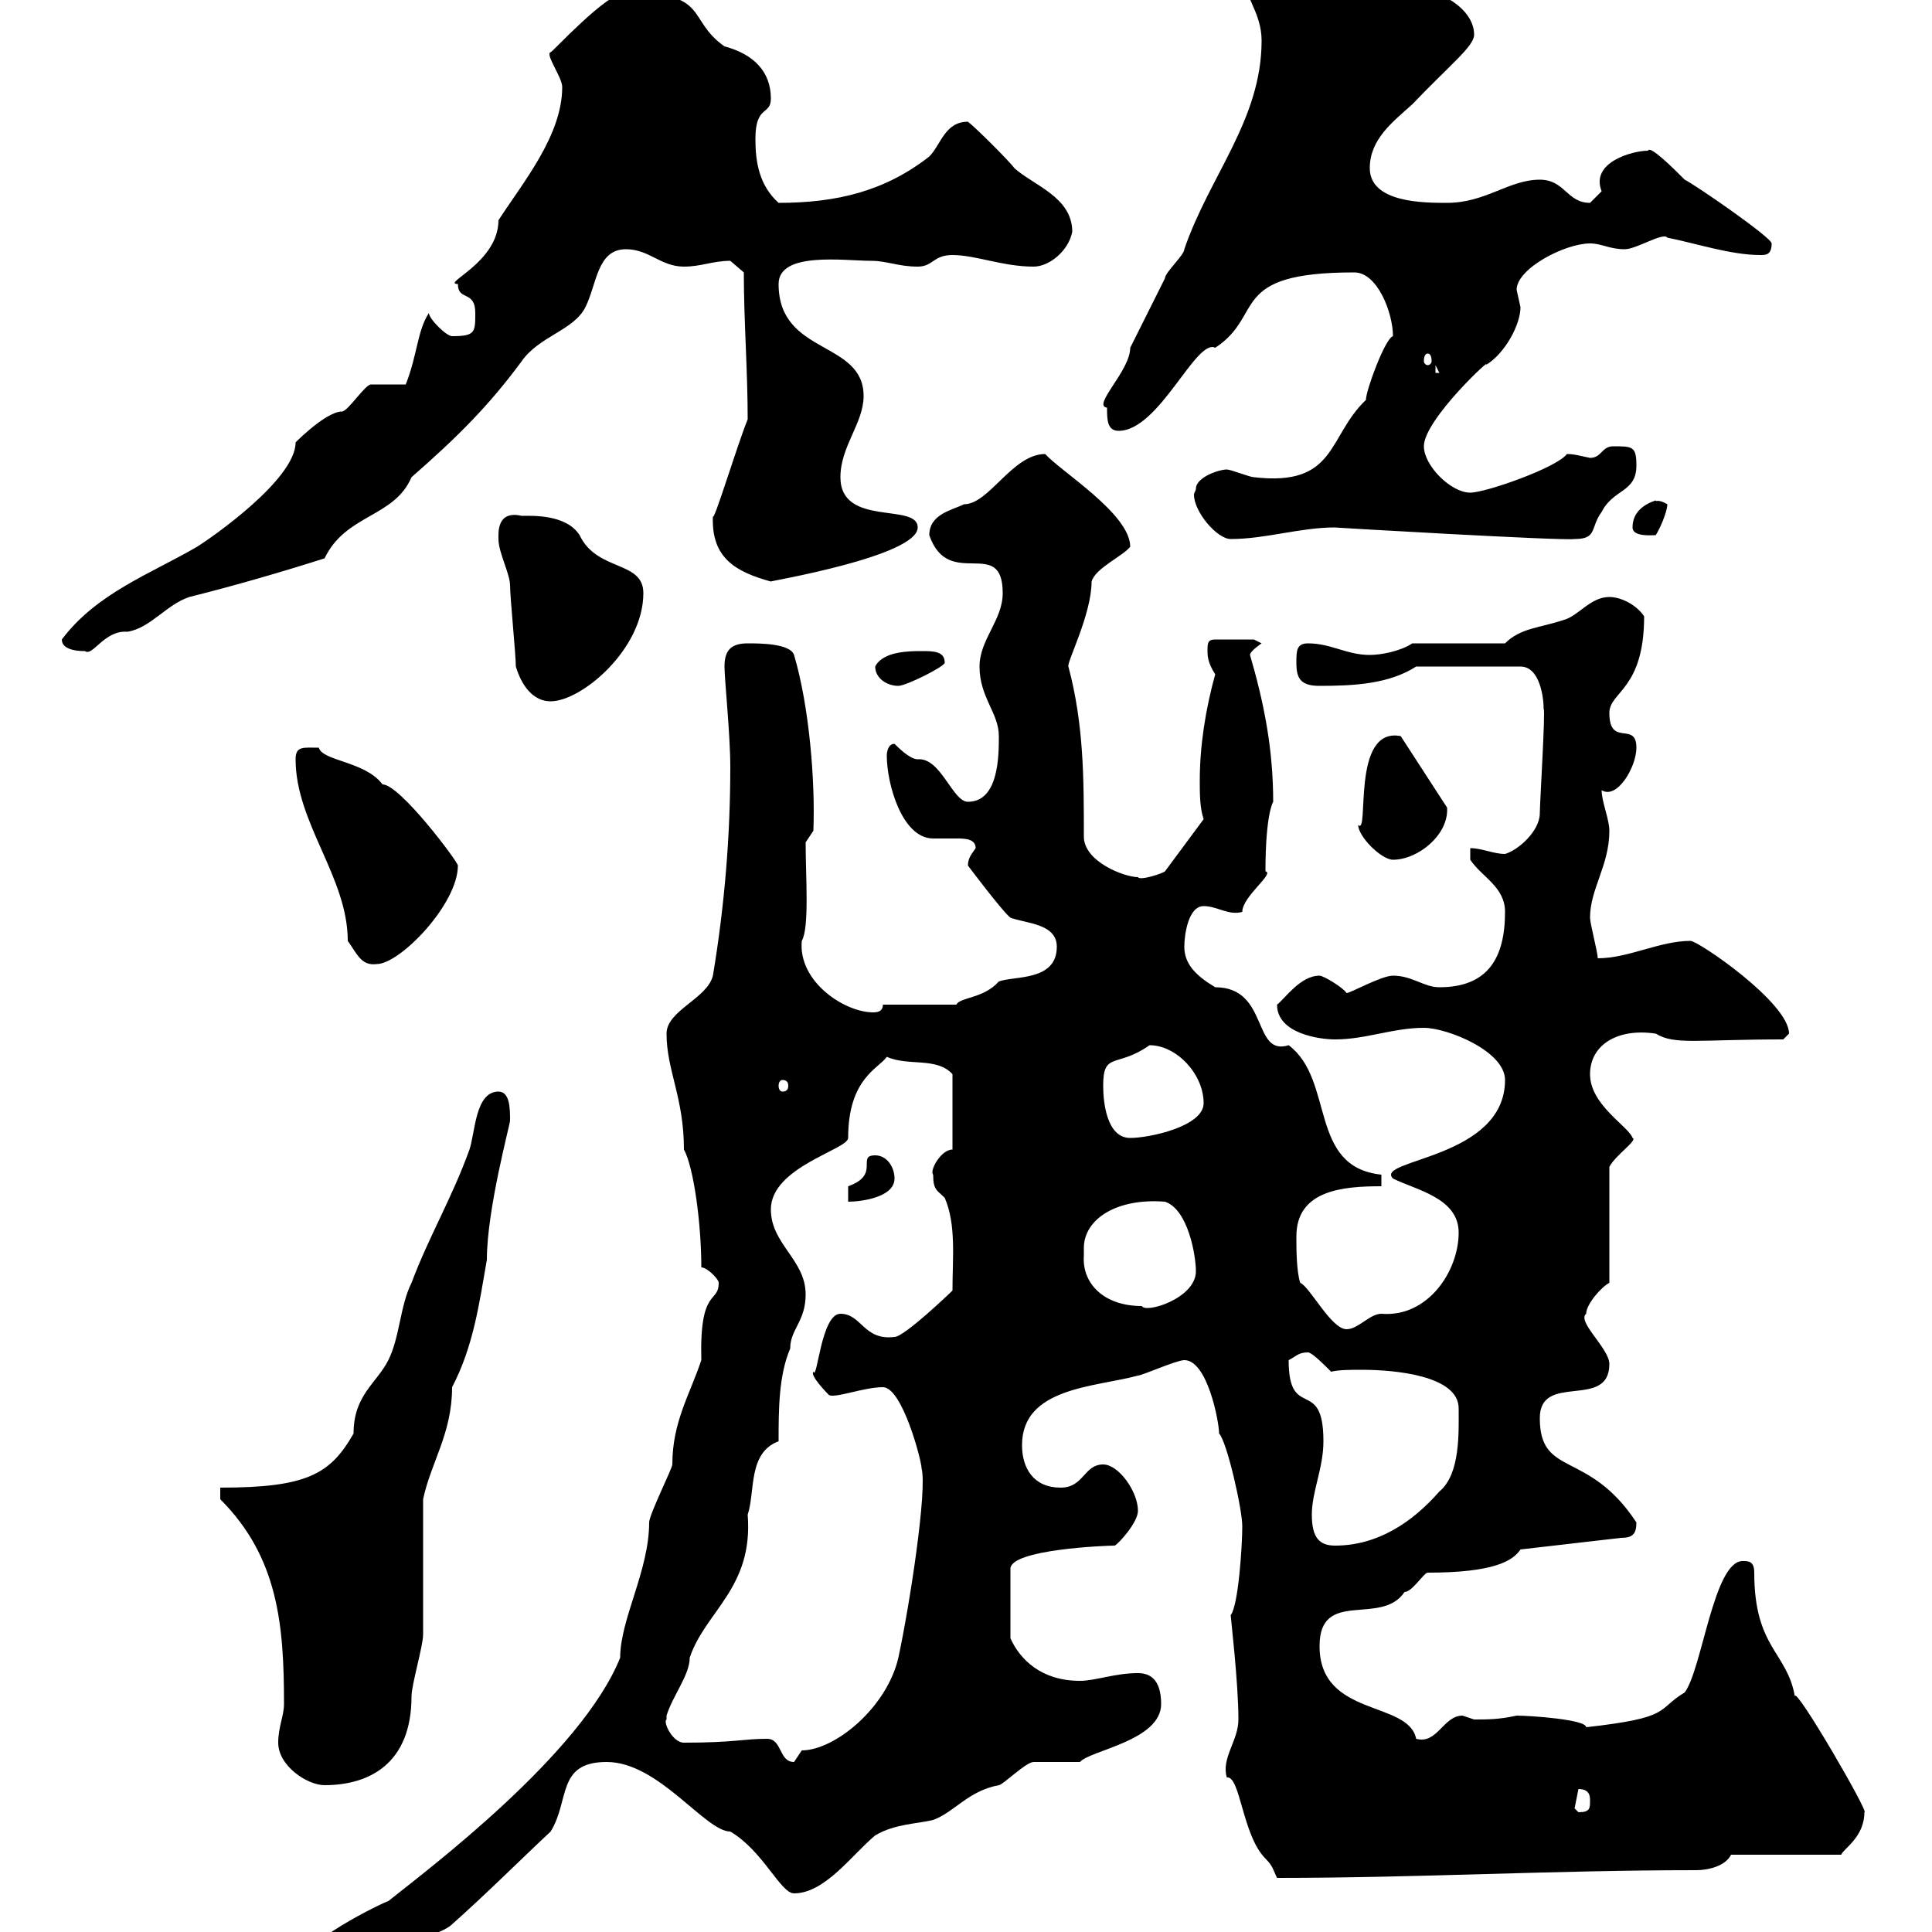 <svg xmlns="http://www.w3.org/2000/svg" xmlns:xlink="http://www.w3.org/1999/xlink" width="300" height="300"><path d="M45.90 306C45.90 306.60 45.90 307.80 47.70 307.80C49.50 306.60 55.80 304.20 57.60 303C60.30 302.40 68.40 300.60 70.20 298.80C75.60 294 81 288.60 85.50 284.40C88.50 279.60 86.40 273.60 94.20 273.60C102.30 273.60 109.50 284.40 113.40 284.40C118.50 287.40 121.20 294 123.30 294C128.10 294 132.30 288 135.90 285C138.90 283.20 142.50 283.20 144.90 282.60C148.20 281.40 150.30 278.10 155.10 277.20C155.70 277.20 159.30 273.60 160.50 273.60C161.10 273.60 166.50 273.60 167.70 273.60C169.20 271.80 180.30 270.30 180.30 264.60C180.30 260.40 178.20 259.80 176.70 259.80C173.10 259.80 170.10 261 167.70 261C161.70 261 158.40 257.70 156.90 254.40L156.90 243.60C156.90 240.60 171.60 240 173.10 240C173.70 239.70 176.70 236.40 176.70 234.60C176.70 231.60 173.70 227.40 171.30 227.40C168.30 227.40 168.30 231 164.70 231C160.50 231 158.70 228 158.70 224.40C158.70 215.40 170.10 215.40 176.70 213.60C177.30 213.60 182.70 211.20 183.90 211.20C187.50 211.20 189.30 220.80 189.30 222.60C190.50 223.80 192.90 234.30 192.90 237C192.90 240 192.30 249.30 191.10 250.80C191.10 251.10 192.30 261.30 192.30 267C192.30 270.30 189.60 273 190.50 276C192.60 275.70 192.90 285 196.50 288.60C197.70 289.80 197.70 290.40 198.30 291.60C220.20 291.60 241.20 290.40 263.40 290.40C265.20 290.40 267.90 289.80 268.80 288L285.90 288C286.20 287.10 289.50 285.30 289.50 281.40C290.40 281.70 278.70 261.60 278.70 263.40C277.50 256.50 272.40 255.90 272.40 244.20C272.40 242.40 271.50 242.40 270.60 242.40C266.10 242.40 264.30 259.20 261.60 262.80C257.10 265.50 259.80 266.70 246.30 268.20C246.30 267 237.60 266.40 235.50 266.40C232.80 267 231 267 228.90 267C228.90 267 227.10 266.40 227.10 266.40C224.10 266.40 223.20 270.90 219.90 270C218.70 264 204.90 266.70 204.90 255.60C204.90 246.60 214.50 252.60 218.10 247.20C219.30 247.20 221.10 244.20 221.70 244.20C231.90 244.20 234.90 242.40 236.10 240.60L251.70 238.80C253.50 238.80 254.10 238.20 254.10 236.40C246.60 225 239.10 229.50 239.10 220.20C239.10 213 249.90 219 249.90 211.80C249.90 209.40 244.80 205.20 246.30 204C246.30 202.50 248.70 199.80 249.90 199.20L249.90 181.20C250.80 179.40 254.40 177 253.50 176.70C252.90 174.90 246.90 171.60 246.90 166.80C246.90 162.30 251.10 159.60 257.10 160.50C260.10 162.30 263.40 161.40 276.90 161.40C276.90 161.40 277.80 160.50 277.80 160.50C277.80 155.70 263.70 146.10 262.50 146.10C257.70 146.10 252.90 148.80 248.10 148.80C248.10 147.90 246.90 143.40 246.90 142.50C246.90 138 249.90 134.40 249.90 129C249.90 127.20 248.70 124.50 248.70 122.70C251.10 124.20 254.10 119.10 254.10 116.10C254.10 111.90 249.90 116.10 249.90 110.70C249.90 107.40 255.30 107.10 255.30 95.70C254.10 93.90 251.70 92.70 249.90 92.70C246.90 92.70 245.10 95.70 242.70 96.30C239.10 97.50 236.10 97.50 233.70 99.90L219.30 99.90C217.50 101.10 214.50 101.70 212.70 101.70C209.10 101.70 206.70 99.90 203.10 99.90C201.30 99.90 201.30 101.10 201.30 102.90C201.30 105.30 201.90 106.50 204.90 106.50C210.30 106.50 215.70 106.20 219.90 103.50L236.10 103.50C239.10 103.50 239.70 108.30 239.70 110.10C240 110.10 239.10 124.80 239.10 126.30C239.10 129 235.80 132 233.70 132.60C231.90 132.60 230.10 131.70 228.30 131.70L228.30 133.50C230.10 136.20 233.70 137.70 233.70 141.60C233.70 148.80 231 153.30 223.50 153.30C221.10 153.30 219.30 151.50 216.30 151.50C214.50 151.50 209.70 154.20 209.10 154.20C208.50 153.30 205.50 151.50 204.90 151.50C201.90 151.50 199.50 155.10 198.30 156C198.30 160.50 204.90 161.40 207.30 161.40C212.10 161.40 216.30 159.60 221.10 159.60C224.70 159.60 233.70 163.20 233.70 167.70C233.70 180 213.30 180 216.30 183C219.90 184.80 226.50 186 226.50 191.40C226.50 197.40 221.70 204.60 214.50 204C212.70 204 210.90 206.40 209.10 206.40C206.70 206.40 203.40 199.80 201.90 199.20C201.30 197.40 201.30 193.80 201.30 192C201.30 184.80 208.50 184.20 214.50 184.20L214.50 182.40C203.10 181.20 207.30 167.70 200.10 162.30C194.40 164.10 197.10 153.30 188.70 153.30C185.70 151.50 183.90 149.70 183.90 147C183.90 145.20 184.50 140.70 186.90 140.70C189 140.70 190.80 142.20 192.90 141.60C192.90 139.20 198 135.60 196.50 135.30C196.50 126.30 197.70 124.50 197.70 124.50C197.70 116.10 196.20 108.90 194.10 101.70C194.10 101.10 195.90 99.90 195.90 99.90L194.70 99.30L188.70 99.30C187.50 99.30 187.50 99.90 187.50 101.10C187.50 101.70 187.50 102.90 188.70 104.70C187.20 110.10 186.30 115.80 186.30 121.20C186.30 123.30 186.30 125.40 186.90 127.20L180.90 135.30C180.60 135.60 177 136.80 176.70 136.20C174.60 136.20 168.30 133.80 168.30 129.90C168.30 120.90 168.30 112.50 165.90 103.50C165.60 102.90 169.50 95.40 169.50 90.30C170.10 88.20 174.30 86.40 175.50 84.90C175.50 79.80 164.70 73.20 162.30 70.50C157.20 70.50 153.60 78.30 149.70 78.30C147.90 79.20 144.30 79.80 144.30 83.10C147.30 91.80 155.70 83.10 155.70 92.10C155.70 96.30 152.10 99.30 152.10 103.50C152.10 108.30 155.10 110.70 155.10 114.30C155.10 117.30 155.10 124.50 150.30 124.50C147.90 124.50 146.10 117.60 142.50 117.90C141.30 117.90 139.50 116.10 138.90 115.50C137.70 115.50 137.70 117.30 137.70 117.30C137.70 121.80 140.10 130.20 144.90 130.20C146.10 130.20 147.60 130.20 148.50 130.20C149.70 130.20 151.50 130.20 151.50 131.70C150.90 132.60 150.30 133.20 150.30 134.40C150.30 134.40 155.70 141.60 156.90 142.50C159.30 143.40 164.10 143.40 164.10 147C164.10 152.40 157.50 151.50 155.10 152.40C152.70 155.10 149.10 154.80 148.50 156L137.10 156C137.10 156.90 136.50 157.20 135.60 157.20C131.10 157.20 123.90 152.40 124.50 146.10C125.70 144 125.10 136.20 125.10 130.80L126.30 129C126.60 121.50 125.70 109.80 123.30 101.70C122.70 99.90 117.90 99.90 116.10 99.90C113.40 99.90 112.50 101.10 112.50 103.50C112.50 105.60 113.40 114 113.40 119.10C113.40 129.90 112.50 140.70 110.70 151.50C109.80 155.10 103.50 156.90 103.50 160.50C103.50 166.20 106.20 170.40 106.20 178.50C107.70 181.20 108.90 189.90 108.90 196.80C109.80 196.80 111.60 198.60 111.60 199.20C111.60 202.50 108.60 199.80 108.90 211.20C107.10 216.60 104.40 220.80 104.40 227.40C104.40 228 100.80 235.20 100.80 236.40C100.80 243.90 96.30 251.40 96.30 257.40C90.30 272.40 66.30 290.40 60.30 295.20C60 295.20 45.90 301.80 45.90 306ZM244.50 280.80C244.50 280.80 245.10 277.80 245.10 277.80C246.90 277.80 246.90 279 246.90 279.60C246.90 280.80 246.90 281.40 245.10 281.40C245.10 281.40 244.50 280.80 244.50 280.80ZM43.20 270.60C43.20 274.20 47.70 277.20 50.40 277.20C57.30 277.20 63.90 273.90 63.90 263.40C63.90 261.60 65.70 255.60 65.70 253.80C65.70 250.80 65.70 235.20 65.70 232.80C66.90 227.10 70.20 222.60 70.20 215.40C73.50 209.10 74.40 202.50 75.60 195.60C75.60 187.80 79.20 174.60 79.20 174C79.20 172.20 79.20 169.50 77.40 169.50C73.80 169.50 73.80 175.80 72.90 178.50C70.20 186 66.60 192 63.90 199.20C62.10 202.80 62.10 207.60 60.30 211.20C58.50 214.80 54.90 216.60 54.90 222.60C51.30 228.90 47.70 231 34.20 231L34.20 232.80C43.20 241.80 44.10 252.30 44.10 264.60C44.10 266.40 43.20 268.20 43.20 270.60ZM119.10 270C115.50 270 114 270.60 106.20 270.60C104.40 270.60 102.90 267.30 103.50 267C103.50 267 103.50 266.40 103.50 266.40C104.40 263.40 107.10 260.10 107.10 257.40C109.50 250.20 117 246.60 116.10 235.20C117.30 231.60 116.10 225.60 120.90 223.80C120.90 219 120.90 213.60 122.70 209.40C122.70 206.40 125.10 205.20 125.10 201C125.10 195.60 119.70 193.20 119.70 187.80C119.70 181.20 131.70 178.50 131.70 176.70C131.70 167.40 136.50 165.90 137.70 164.10C141 165.60 145.50 164.10 147.90 166.80L147.90 178.50C146.10 178.50 144.30 181.80 144.90 182.40C144.90 184.80 145.50 184.80 146.70 186C148.50 190.20 147.90 195.30 147.90 200.40C147.60 200.70 140.40 207.60 138.90 207.60C134.10 208.20 133.80 204 130.50 204C127.50 204 126.90 214.50 126.30 213C125.70 213.60 128.70 216.60 128.70 216.60C129.60 217.20 134.10 215.40 137.10 215.40C140.10 215.40 143.10 226.80 143.10 228C144 231.30 141.30 249 139.50 257.40C137.70 265.20 129.60 271.80 124.50 271.80C124.50 271.80 123.30 273.60 123.30 273.60C120.90 273.60 121.50 270 119.10 270ZM203.70 235.20C203.70 231.60 205.50 228 205.50 223.80C205.50 213.60 200.10 220.80 200.10 211.20C201.30 210.60 201.60 210 203.10 210C203.70 210 205.50 211.80 206.70 213C207.90 212.70 209.70 212.70 211.50 212.70C216.60 212.70 226.50 213.60 226.50 218.70C226.50 222.30 226.80 228.90 223.50 231.60C219.30 236.40 213.90 240 207.30 240C204.90 240 203.70 238.80 203.70 235.20ZM168.30 195C168.30 195 168.30 193.80 168.30 193.80C168.30 189.30 173.40 186 180.90 186.60C184.50 187.80 185.70 195 185.70 197.40C185.70 201.60 177.90 204 177.30 202.80C171.30 202.80 168 199.20 168.30 195ZM135.90 179.40C132.90 179.40 136.80 182.40 131.70 184.20C131.70 184.20 131.70 186.60 131.70 186.60C133.50 186.60 138.90 186 138.90 183C138.90 181.20 137.70 179.40 135.90 179.40ZM171.30 168.60C171.30 163.20 173.40 165.90 178.50 162.30C182.70 162.30 186.90 166.80 186.90 171.30C186.90 174.90 178.50 176.70 175.50 176.70C171.90 176.70 171.30 171.30 171.30 168.60ZM121.50 167.70C122.10 167.70 122.40 168 122.40 168.60C122.40 169.20 122.10 169.50 121.50 169.50C121.20 169.50 120.90 169.20 120.90 168.60C120.90 168 121.20 167.70 121.50 167.70ZM45.90 117.90C45.90 127.80 54 136.20 54 146.10C55.50 148.20 56.10 150 58.50 149.70C62.10 149.70 71.10 140.40 71.10 134.40C71.10 133.80 62.10 121.80 59.40 121.80C56.70 118.20 50.10 118.20 49.50 116.10C47.10 116.10 45.90 115.80 45.90 117.90ZM210.90 128.10C210.90 129.90 214.50 133.50 216.30 133.50C220.20 133.50 225 129.60 224.70 125.40L217.50 114.30C209.70 112.80 212.70 129.90 210.90 128.10ZM80.10 103.50C81 106.50 82.80 108.90 85.50 108.90C90.30 108.90 99.90 100.80 99.90 92.10C99.90 87 92.70 88.80 90 83.10C87.90 79.80 82.50 80.10 81 80.10C77.10 79.20 77.40 82.80 77.40 83.70C77.40 85.80 79.20 89.10 79.20 90.90C79.20 92.70 80.10 101.70 80.10 103.50ZM135.90 103.50C135.90 105.30 137.70 106.50 139.50 106.50C140.70 106.50 146.70 103.50 146.70 102.90C146.70 101.10 144.90 101.10 143.10 101.10C141.30 101.10 137.10 101.10 135.90 103.50ZM9.60 99.30C9.60 101.10 12.60 101.10 13.20 101.10C14.40 102 16.20 97.80 19.80 98.10C23.40 97.50 25.80 93.90 29.40 92.70C36.60 90.90 43.80 88.80 50.40 86.70C53.70 79.80 61.20 80.40 63.90 74.10C71.10 67.80 75.90 63 81 56.10C83.70 52.20 89.10 51.30 90.90 47.70C92.70 44.10 92.70 38.70 97.20 38.70C100.80 38.70 102.60 41.40 106.20 41.40C108.90 41.40 110.70 40.50 113.40 40.50C113.40 40.50 115.50 42.30 115.50 42.30C115.50 49.80 116.10 57.60 116.10 65.10C114.30 69.60 110.70 81.60 110.70 80.10C110.40 86.70 114.30 88.80 119.70 90.30C119.10 90.30 142.50 86.40 142.50 81.90C142.50 78 130.50 81.90 130.50 74.10C130.50 69.30 134.10 65.70 134.10 61.50C134.10 52.80 120.90 55.20 120.90 44.10C120.90 39 131.10 40.50 135.30 40.50C137.70 40.50 139.50 41.40 142.50 41.40C144.90 41.40 144.90 39.60 147.90 39.60C151.50 39.60 155.70 41.40 160.50 41.40C162.90 41.40 165.90 39 166.50 36C166.50 30.60 160.50 28.80 157.50 26.10C156.90 25.20 151.50 19.80 150.30 18.90C146.70 18.90 146.10 22.50 144.30 24.30C137.40 29.70 129.90 31.50 120.90 31.50C117.90 28.80 117.30 25.20 117.30 21.60C117.30 16.20 119.70 18 119.70 15.30C119.70 11.10 117 8.40 112.50 7.20C106.50 3 110.40-1.20 97.20-1.20C94.20-1.20 85.50 8.40 85.50 8.10C84.60 8.40 87.30 12 87.30 13.50C87.30 21 81.30 28.20 77.40 34.20C77.40 40.80 68.40 44.10 71.10 44.10C71.10 46.80 73.80 45 73.80 48.60C73.80 51.60 73.80 52.20 70.20 52.20C69.30 52.20 66.60 49.50 66.60 48.60C64.80 51.30 64.80 55.20 63 59.70C62.10 59.70 58.50 59.70 57.60 59.70C56.70 59.70 54 63.90 53.10 63.90C50.40 63.90 45 69.60 45.90 68.70C45.90 74.40 33 83.40 30.60 84.90C23.40 89.10 15 92.10 9.60 99.30ZM185.70 75.90C185.70 76.20 185.40 76.50 185.40 76.80C185.40 79.50 189 83.70 191.10 83.70C196.50 83.70 201.90 81.90 207.30 81.90C206.70 81.90 242.70 84 244.50 83.70C248.10 83.70 246.90 81.90 248.70 79.50C250.50 75.90 254.10 76.50 254.10 72.30C254.10 69.30 253.50 69.30 250.50 69.30C248.70 69.30 248.70 71.10 246.90 71.10C245.40 70.80 244.50 70.50 243.30 70.50C241.80 72.60 230.70 76.50 228.30 76.50C225.30 76.50 221.10 72.30 221.10 69.30C221.10 65.10 232.20 54.90 230.70 56.70C233.70 54.90 236.10 50.40 236.10 47.70C236.10 47.70 235.50 45 235.50 45C235.50 41.70 243 37.80 246.90 37.80C248.70 37.80 249.90 38.70 252.30 38.70C254.10 38.70 258.30 36 258.90 36.90C263.40 37.80 268.80 39.60 273.30 39.60C274.20 39.60 275.10 39.60 275.10 37.80C275.10 36.90 263.40 28.80 261.60 27.90C259.80 26.10 256.20 22.50 255.90 23.40C253.50 23.40 246.90 25.20 248.70 29.70C248.70 29.70 246.90 31.50 246.90 31.50C243.30 31.50 243 27.90 239.10 27.90C234.30 27.90 230.70 31.50 224.70 31.50C221.10 31.50 212.70 31.50 212.70 26.10C212.70 21.60 216.30 18.90 219.30 16.20C225 10.20 228.90 7.20 228.90 5.40C228.90 1.20 223.20-1.80 219.30-1.80C218.10-1.80 215.70-5.40 214.50-5.40C210.90-8.10 199.50-7.20 198-7.20C195.30-7.20 192.90-6.90 192.90-4.50C192.90-0.90 195.90 1.80 195.90 6.30C195.90 18.60 187.80 27.30 183.90 38.70C183.90 39.60 180.90 42.30 180.90 43.20C179.10 46.80 177.30 50.40 175.50 54C175.50 57.60 169.50 63 171.90 63.30C171.90 65.10 171.90 66.90 173.70 66.90C180 66.90 185.70 52.50 188.70 54C196.50 48.90 190.50 42.30 210.30 42.30C213.90 42.30 216.30 48.60 216.30 52.20C215.10 52.50 212.10 60.60 212.10 62.10C206.10 67.80 207.60 75.60 194.70 74.10C194.10 74.10 191.10 72.90 190.50 72.90C189.30 72.90 185.70 74.10 185.70 75.90ZM253.50 81.90C253.50 83.40 256.50 83.10 257.10 83.10C257.70 82.20 258.90 79.50 258.90 78.30C257.40 77.40 257.10 78 257.10 77.70C255.30 78.30 253.50 79.50 253.50 81.90ZM222.90 56.70L223.50 57.90L222.90 57.90ZM221.70 54.90C222 54.90 222.30 55.20 222.30 56.10C222.30 56.40 222 56.70 221.70 56.70C221.40 56.70 221.10 56.40 221.10 56.10C221.10 55.20 221.40 54.90 221.70 54.90Z"/></svg>